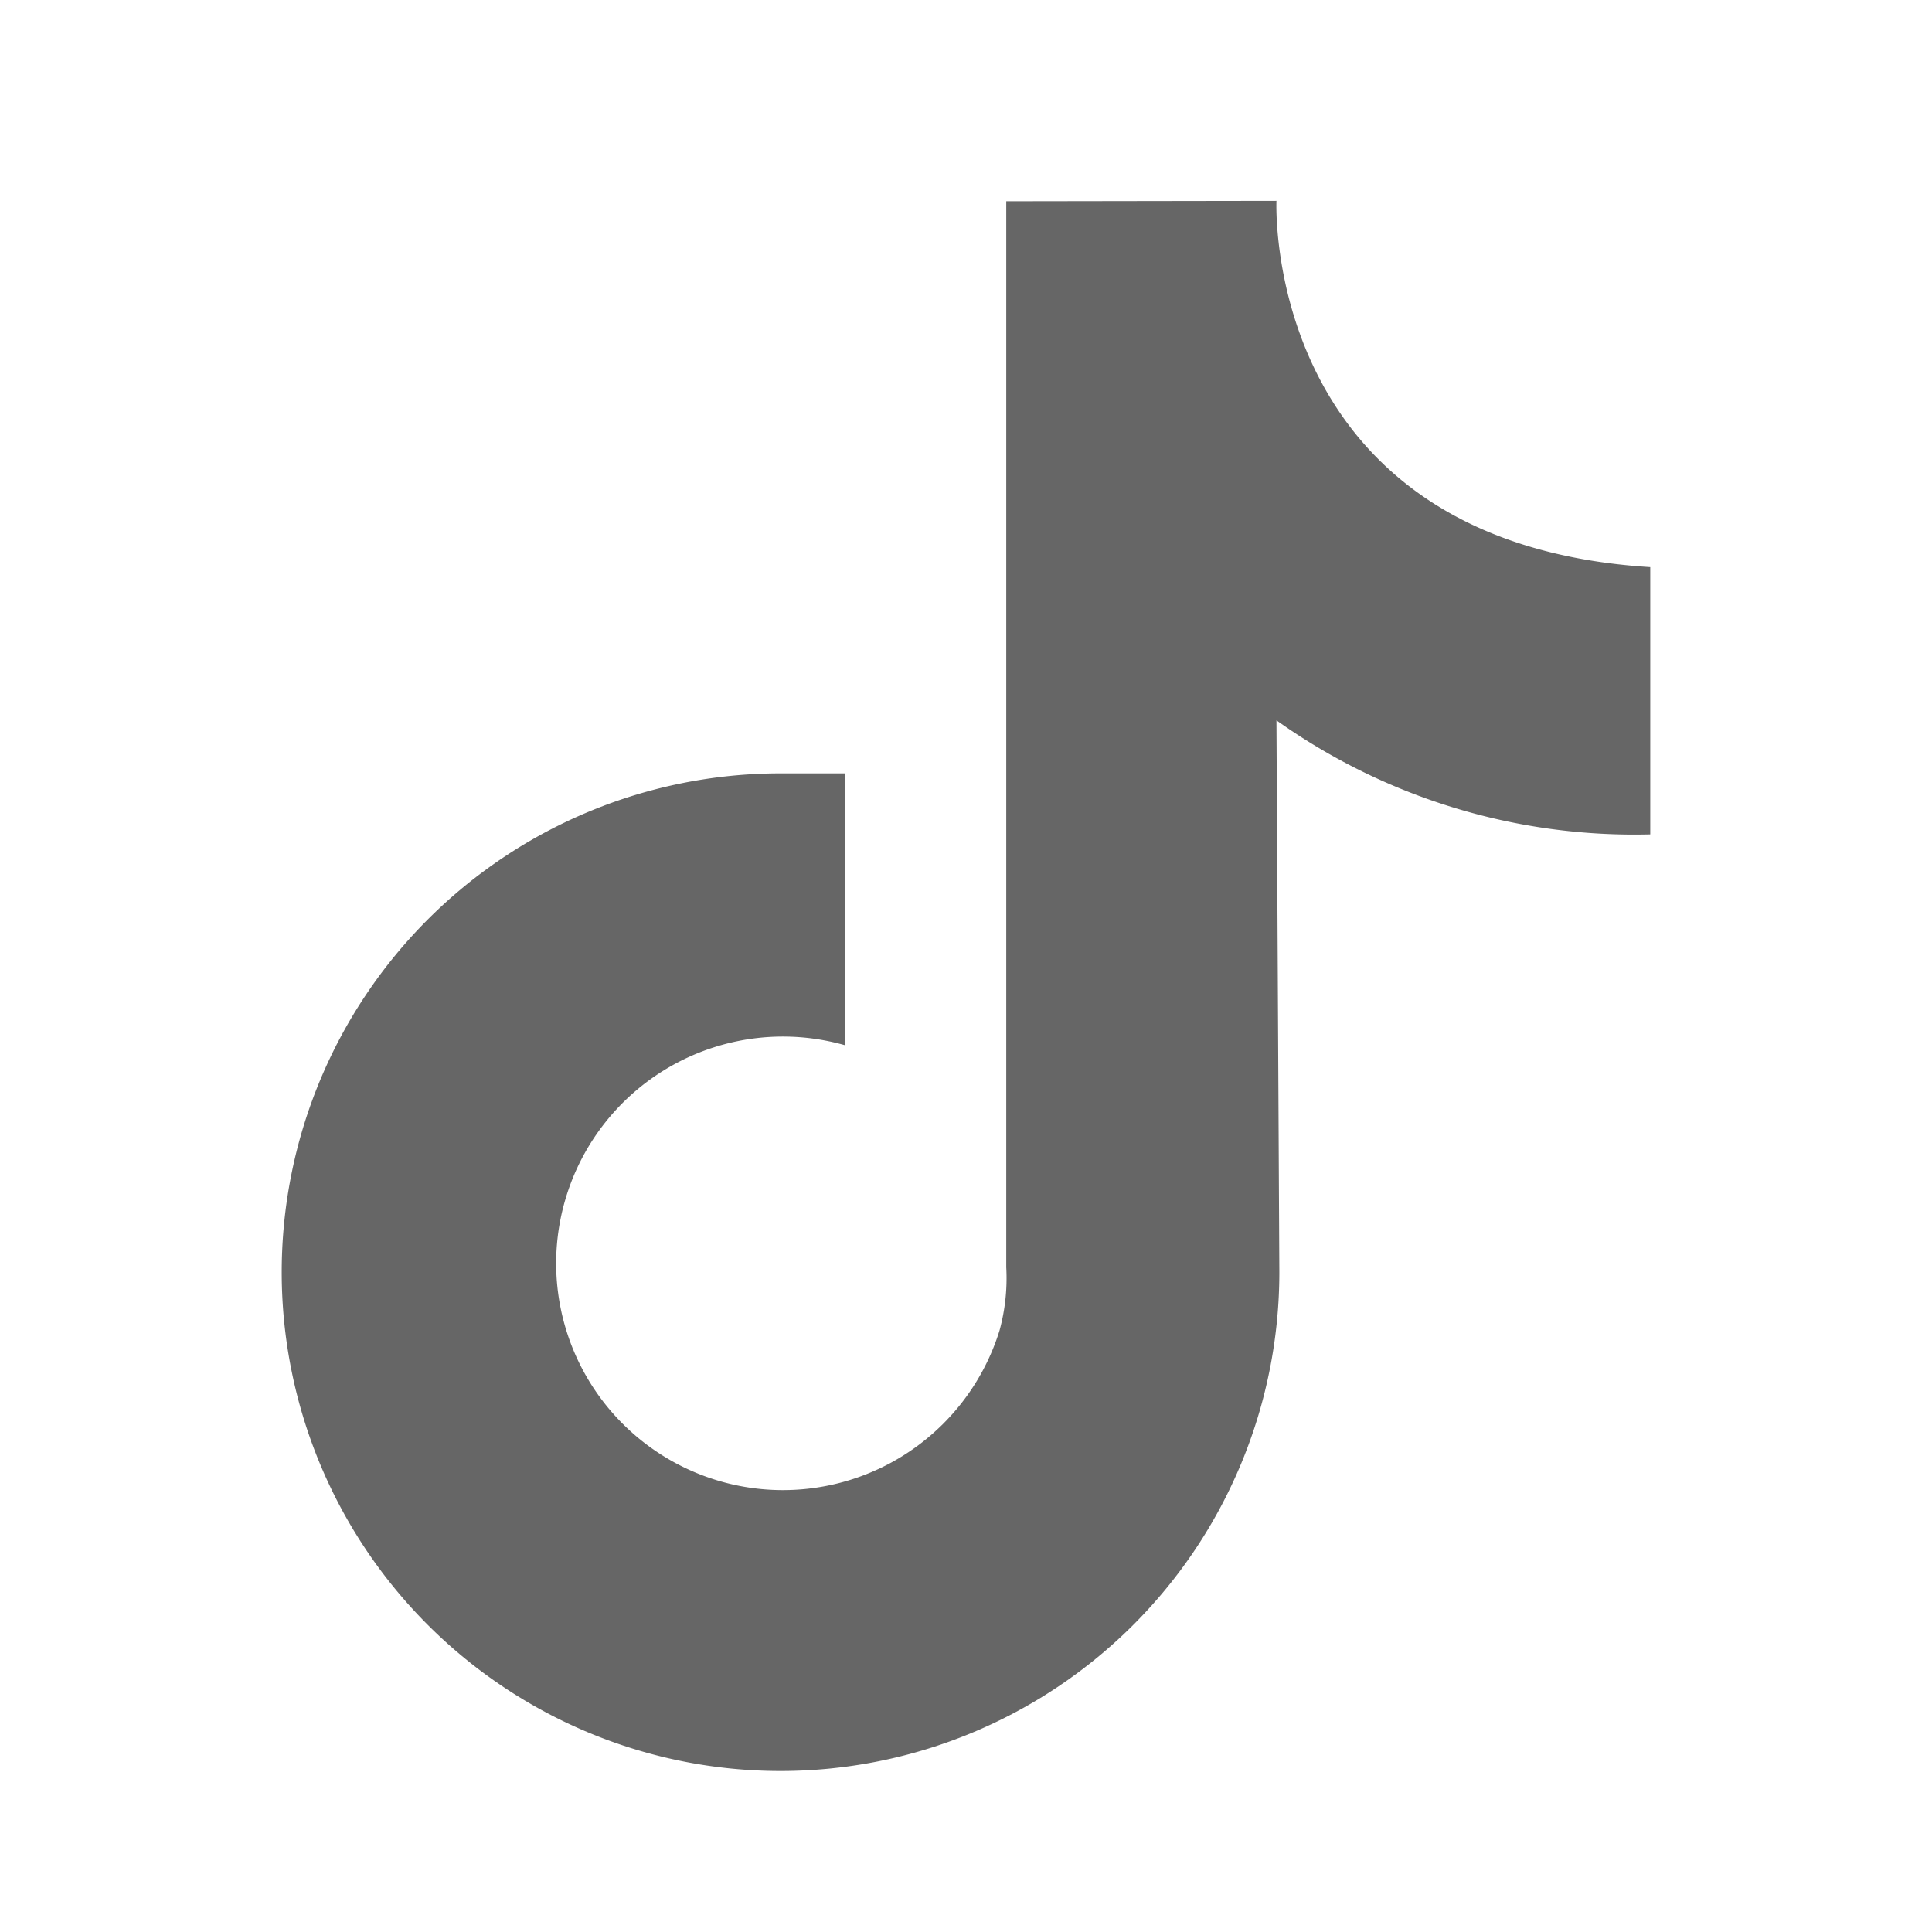 <svg id="dpdhl_icons" xmlns="http://www.w3.org/2000/svg" width="48" height="48" viewBox="0 0 48 48"><path d="M41,20.73V14.09c-9.658-.603-9.287-9.1-9.287-9.1L25,5V31.486a4.913,4.913,0,0,1-.168,1.573A5.634,5.634,0,1,1,21,25.97V19.214H19.392A12.393,12.393,0,1,0,31.785,31.607l-.072-13.71A15.326,15.326,0,0,0,41,20.73Z" fill="#666"/></svg>